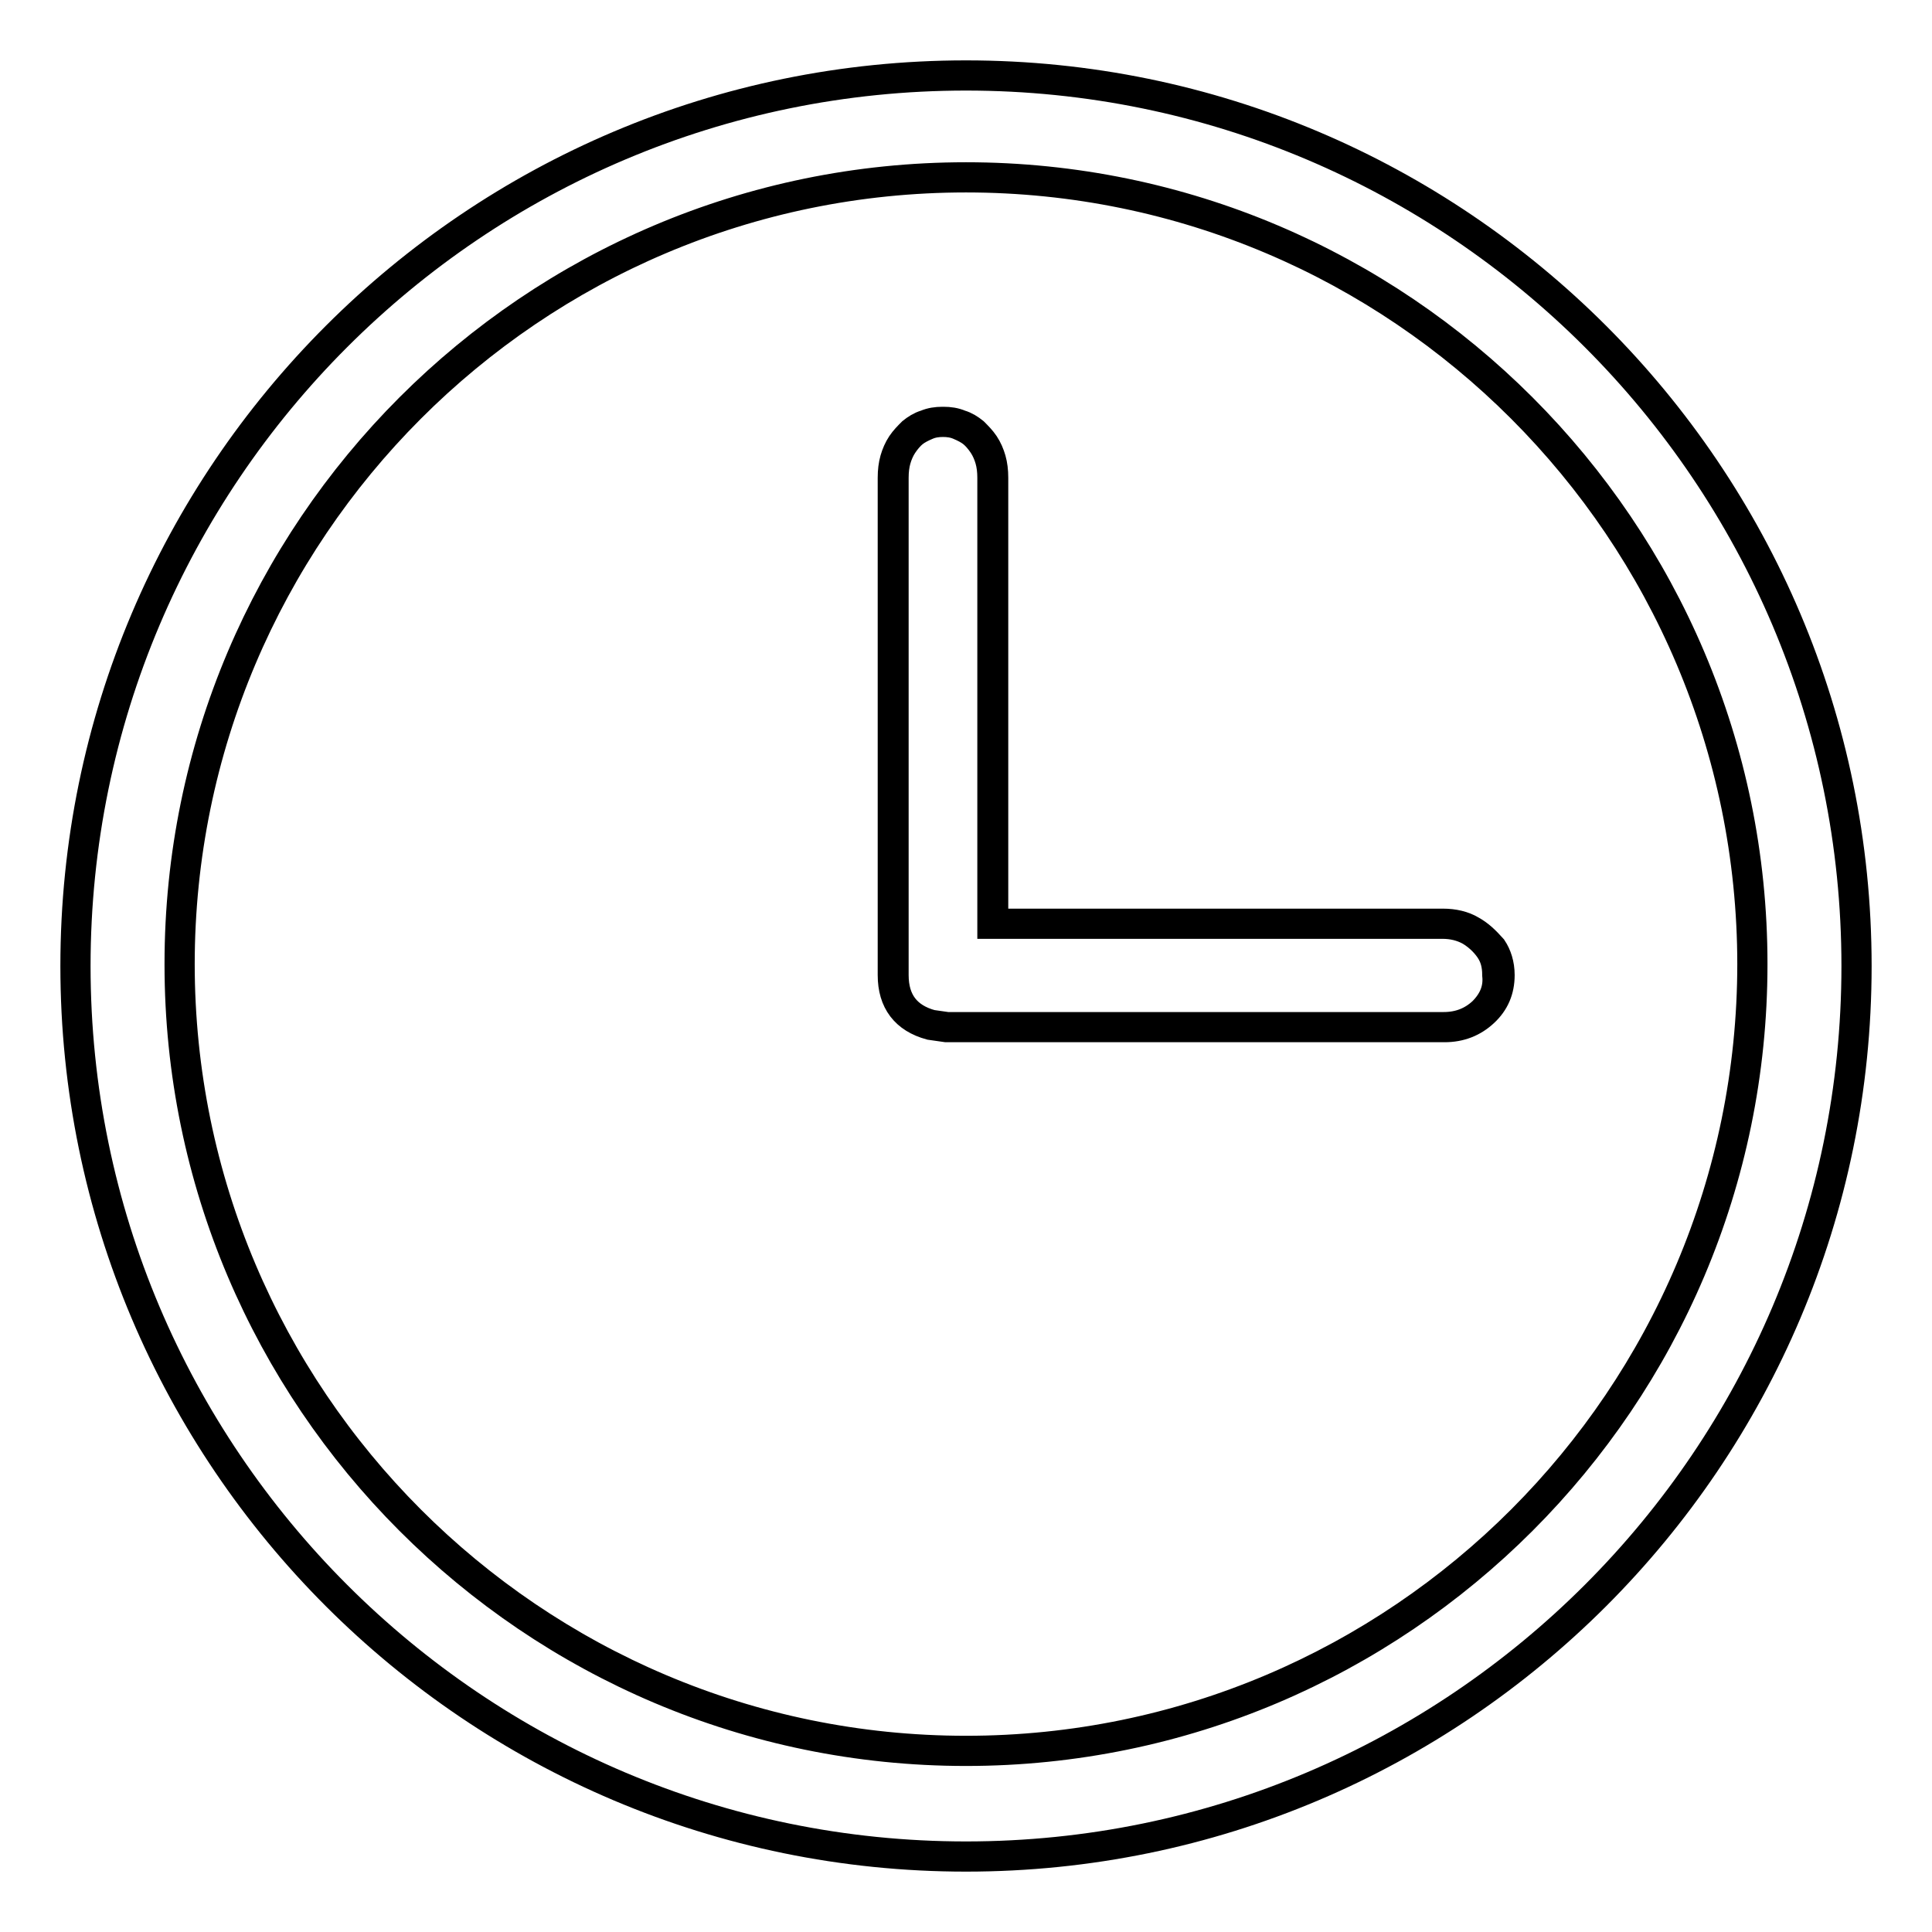 <?xml version="1.0" encoding="utf-8"?>
<!-- Svg Vector Icons : http://www.onlinewebfonts.com/icon -->
<!DOCTYPE svg PUBLIC "-//W3C//DTD SVG 1.1//EN" "http://www.w3.org/Graphics/SVG/1.1/DTD/svg11.dtd">
<svg version="1.1" xmlns="http://www.w3.org/2000/svg" xmlns:xlink="http://www.w3.org/1999/xlink" x="0px" y="0px" viewBox="0 0 256 256" enable-background="new 0 0 256 256" xml:space="preserve">
<g> <path stroke-width="4" fill-opacity="0" stroke="#000000"  d="M128,23.5c-57.5,0-104.2,46.8-104.2,104.2C23.8,185.2,70.5,232,128,232c57.5,0,104.2-46.8,104.2-104.2 C232.2,70.3,185.5,23.5,128,23.5z M196.5,134.1c-1.4,1.3-3.1,2-5.2,2h-65.9l-2.1-0.3c-3.3-0.9-5-3.1-5-6.6V63.3 c0-0.9,0.1-1.7,0.3-2.4c0.2-0.7,0.5-1.4,0.9-2c0.4-0.6,0.9-1.1,1.4-1.6c0.5-0.4,1.1-0.8,1.8-1c0.7-0.3,1.4-0.4,2.2-0.4 c0.8,0,1.5,0.1,2.2,0.4c0.7,0.3,1.3,0.6,1.8,1c0.5,0.4,1,1,1.4,1.6c0.4,0.6,0.7,1.3,0.9,2c0.2,0.7,0.3,1.5,0.3,2.4v59.1h59.6 c1.4,0,2.6,0.3,3.7,0.9c1,0.6,1.9,1.4,2.6,2.4c0.7,1,1,2.1,1,3.5C198.6,131.1,197.9,132.7,196.5,134.1z M128,10 C62.9,10,10,62.9,10,128s52.9,118,118,118c65.1,0,118-52.9,118-118C246,62.9,193.1,10,128,10z M128,232 c-57.5,0-104.2-46.8-104.2-104.2C23.8,70.3,70.5,23.5,128,23.5c57.5,0,104.2,46.8,104.2,104.2C232.2,185.2,185.5,232,128,232z  M194.9,123.3c-1-0.6-2.3-0.9-3.7-0.9h-59.6V63.3c0-0.9-0.1-1.7-0.3-2.4c-0.2-0.7-0.5-1.4-0.9-2c-0.4-0.6-0.9-1.1-1.4-1.6 c-0.5-0.4-1.1-0.8-1.8-1c-0.7-0.3-1.4-0.4-2.2-0.4c-0.8,0-1.5,0.1-2.2,0.4c-0.7,0.3-1.3,0.6-1.8,1c-0.5,0.4-1,1-1.4,1.6 c-0.4,0.6-0.7,1.3-0.9,2c-0.2,0.7-0.3,1.5-0.3,2.4v65.9c0,3.5,1.7,5.7,5,6.6l2.1,0.3h65.9c2.1,0,3.8-0.7,5.2-2 c1.4-1.3,2.1-2.9,2.1-4.9c0-1.4-0.4-2.6-1-3.5C196.8,124.7,196,123.9,194.9,123.3z"/></g>
</svg>